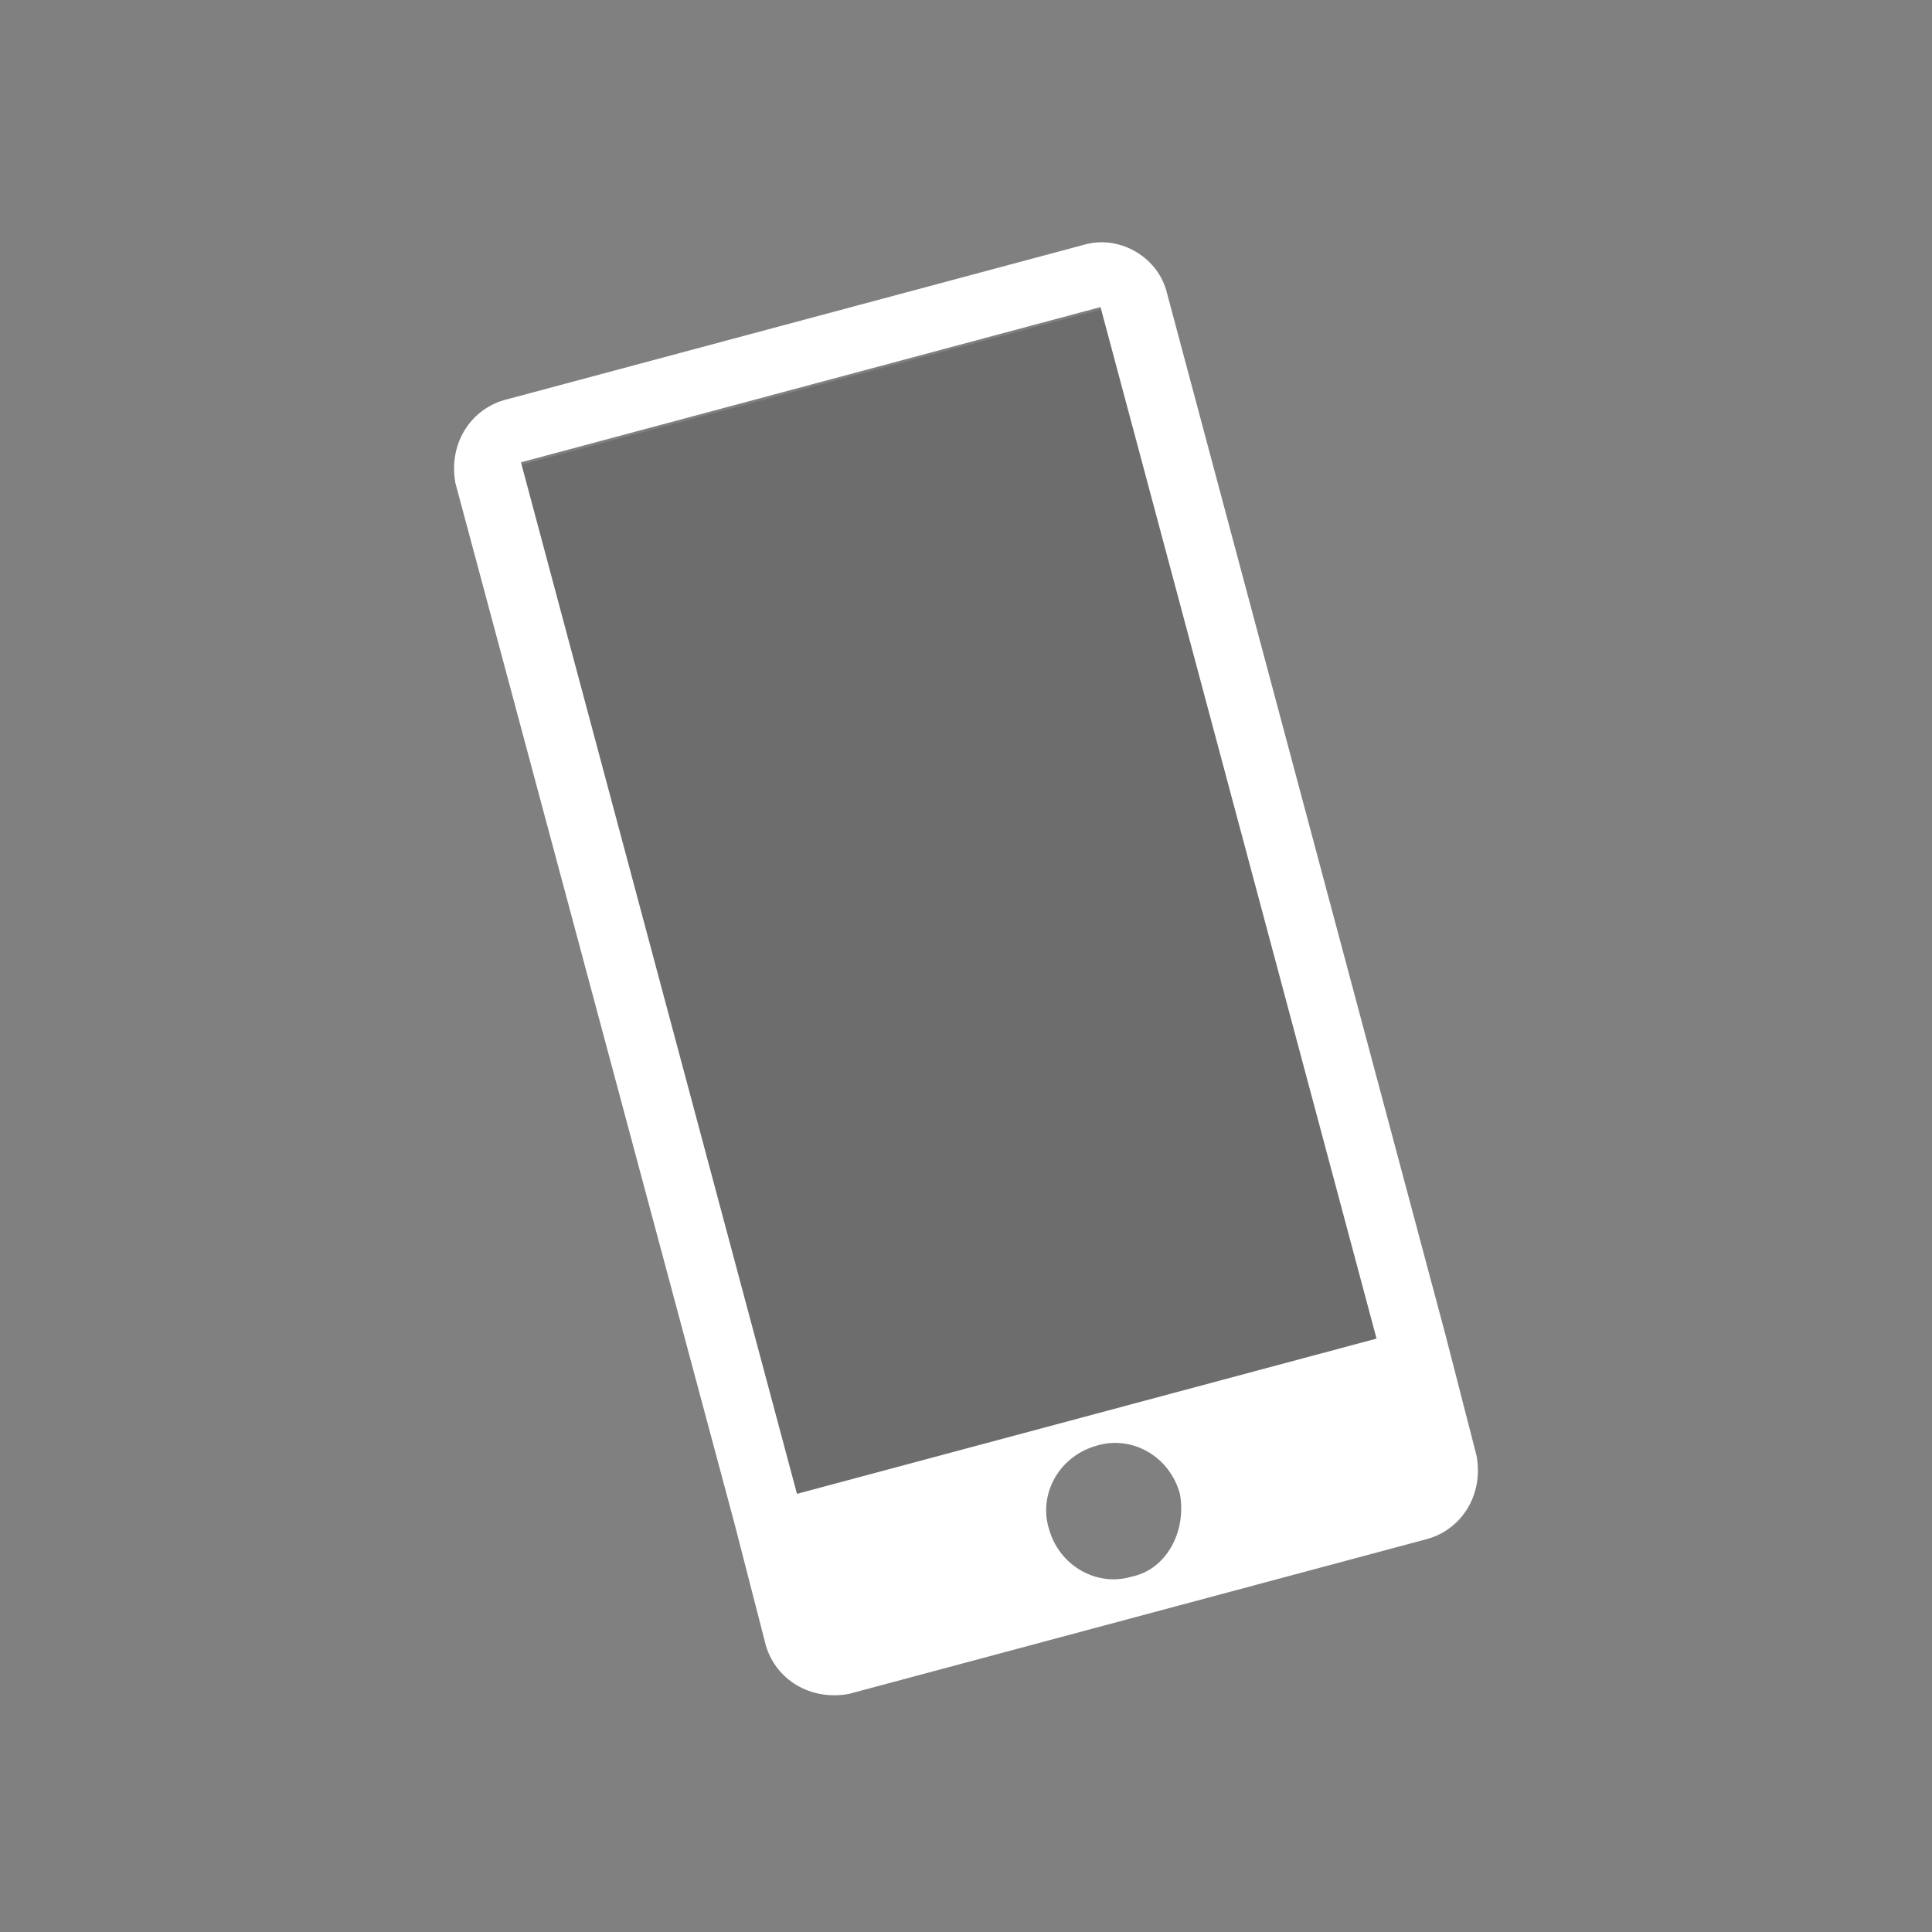 <?xml version="1.0" encoding="utf-8"?>
<!-- Generator: Adobe Illustrator 21.1.0, SVG Export Plug-In . SVG Version: 6.00 Build 0)  -->
<svg version="1.1" id="Warstwa_1" xmlns="http://www.w3.org/2000/svg" xmlns:xlink="http://www.w3.org/1999/xlink" x="0px" y="0px"
	 viewBox="0 0 56 56" style="enable-background:new 0 0 56 56;" xml:space="preserve">
<rect x="0" y="0" width="56" height="56" fill="#808080" stroke="none"/>
<style type="text/css">
	.st0{opacity:0.2;}
	.st1{fill:#414042;}
	.st2{fill:#FFFFFF;}
	.st3{fill:#FFF200;}
	.st4{fill:#9BEA11;}
	.st5{fill:#1DB7A4;}
	.st6{fill:#BABA1C;}
	.st7{fill:url(#SVGID_1_);}
	.st8{fill:#3EFF79;}
	.st9{fill:#40FFE8;}
	.st10{fill:#FFDA3E;}
	.st11{fill:#3B8BFF;}
	.st12{fill:#A8A8A8;}
	.st13{opacity:0.6;}
	.st14{fill:url(#SVGID_2_);}
	.st15{opacity:0.15;}
	.st16{opacity:0;fill:url(#SVGID_3_);}
</style>
<g>
	
		<rect x="18.8" y="10.7" transform="matrix(0.966 -0.259 0.259 0.966 -5.826 8.008)" class="st15" width="17.4" height="30.9"/>
	<path class="st2" d="M31.4,7.1l-16.8,4.5c-1,0.3-1.6,1.3-1.4,2.4l8.1,30.2l0.9,3.5c0.3,1,1.3,1.6,2.4,1.4l16.8-4.5
		c1-0.3,1.6-1.3,1.4-2.4l-0.9-3.5L33.8,8.4C33.5,7.4,32.4,6.8,31.4,7.1z M32.8,45.7c-1,0.3-2.1-0.3-2.4-1.4c-0.3-1,0.3-2.1,1.4-2.4
		c1-0.3,2.1,0.3,2.4,1.4C34.4,44.4,33.8,45.5,32.8,45.7z M39.9,38.8l-16.8,4.5l-8-29.9l16.8-4.5L39.9,38.8z"/>
	
		<linearGradient id="SVGID_1_" gradientUnits="userSpaceOnUse" x1="8.568" y1="6.505" x2="8.568" y2="37.449" gradientTransform="matrix(0.966 -0.259 0.259 0.966 11.434 7.685)">
		<stop  offset="0" style="stop-color:#FFFFFF;stop-opacity:0.2"/>
		<stop  offset="0.7" style="stop-color:#FFFFFF;stop-opacity:0"/>
	</linearGradient>
	<polygon style="opacity:0;fill:url(#SVGID_1_);" points="29.4,41.6 23.1,43.3 15.1,13.4 27.7,10.1 	"/>
</g>
</svg>
